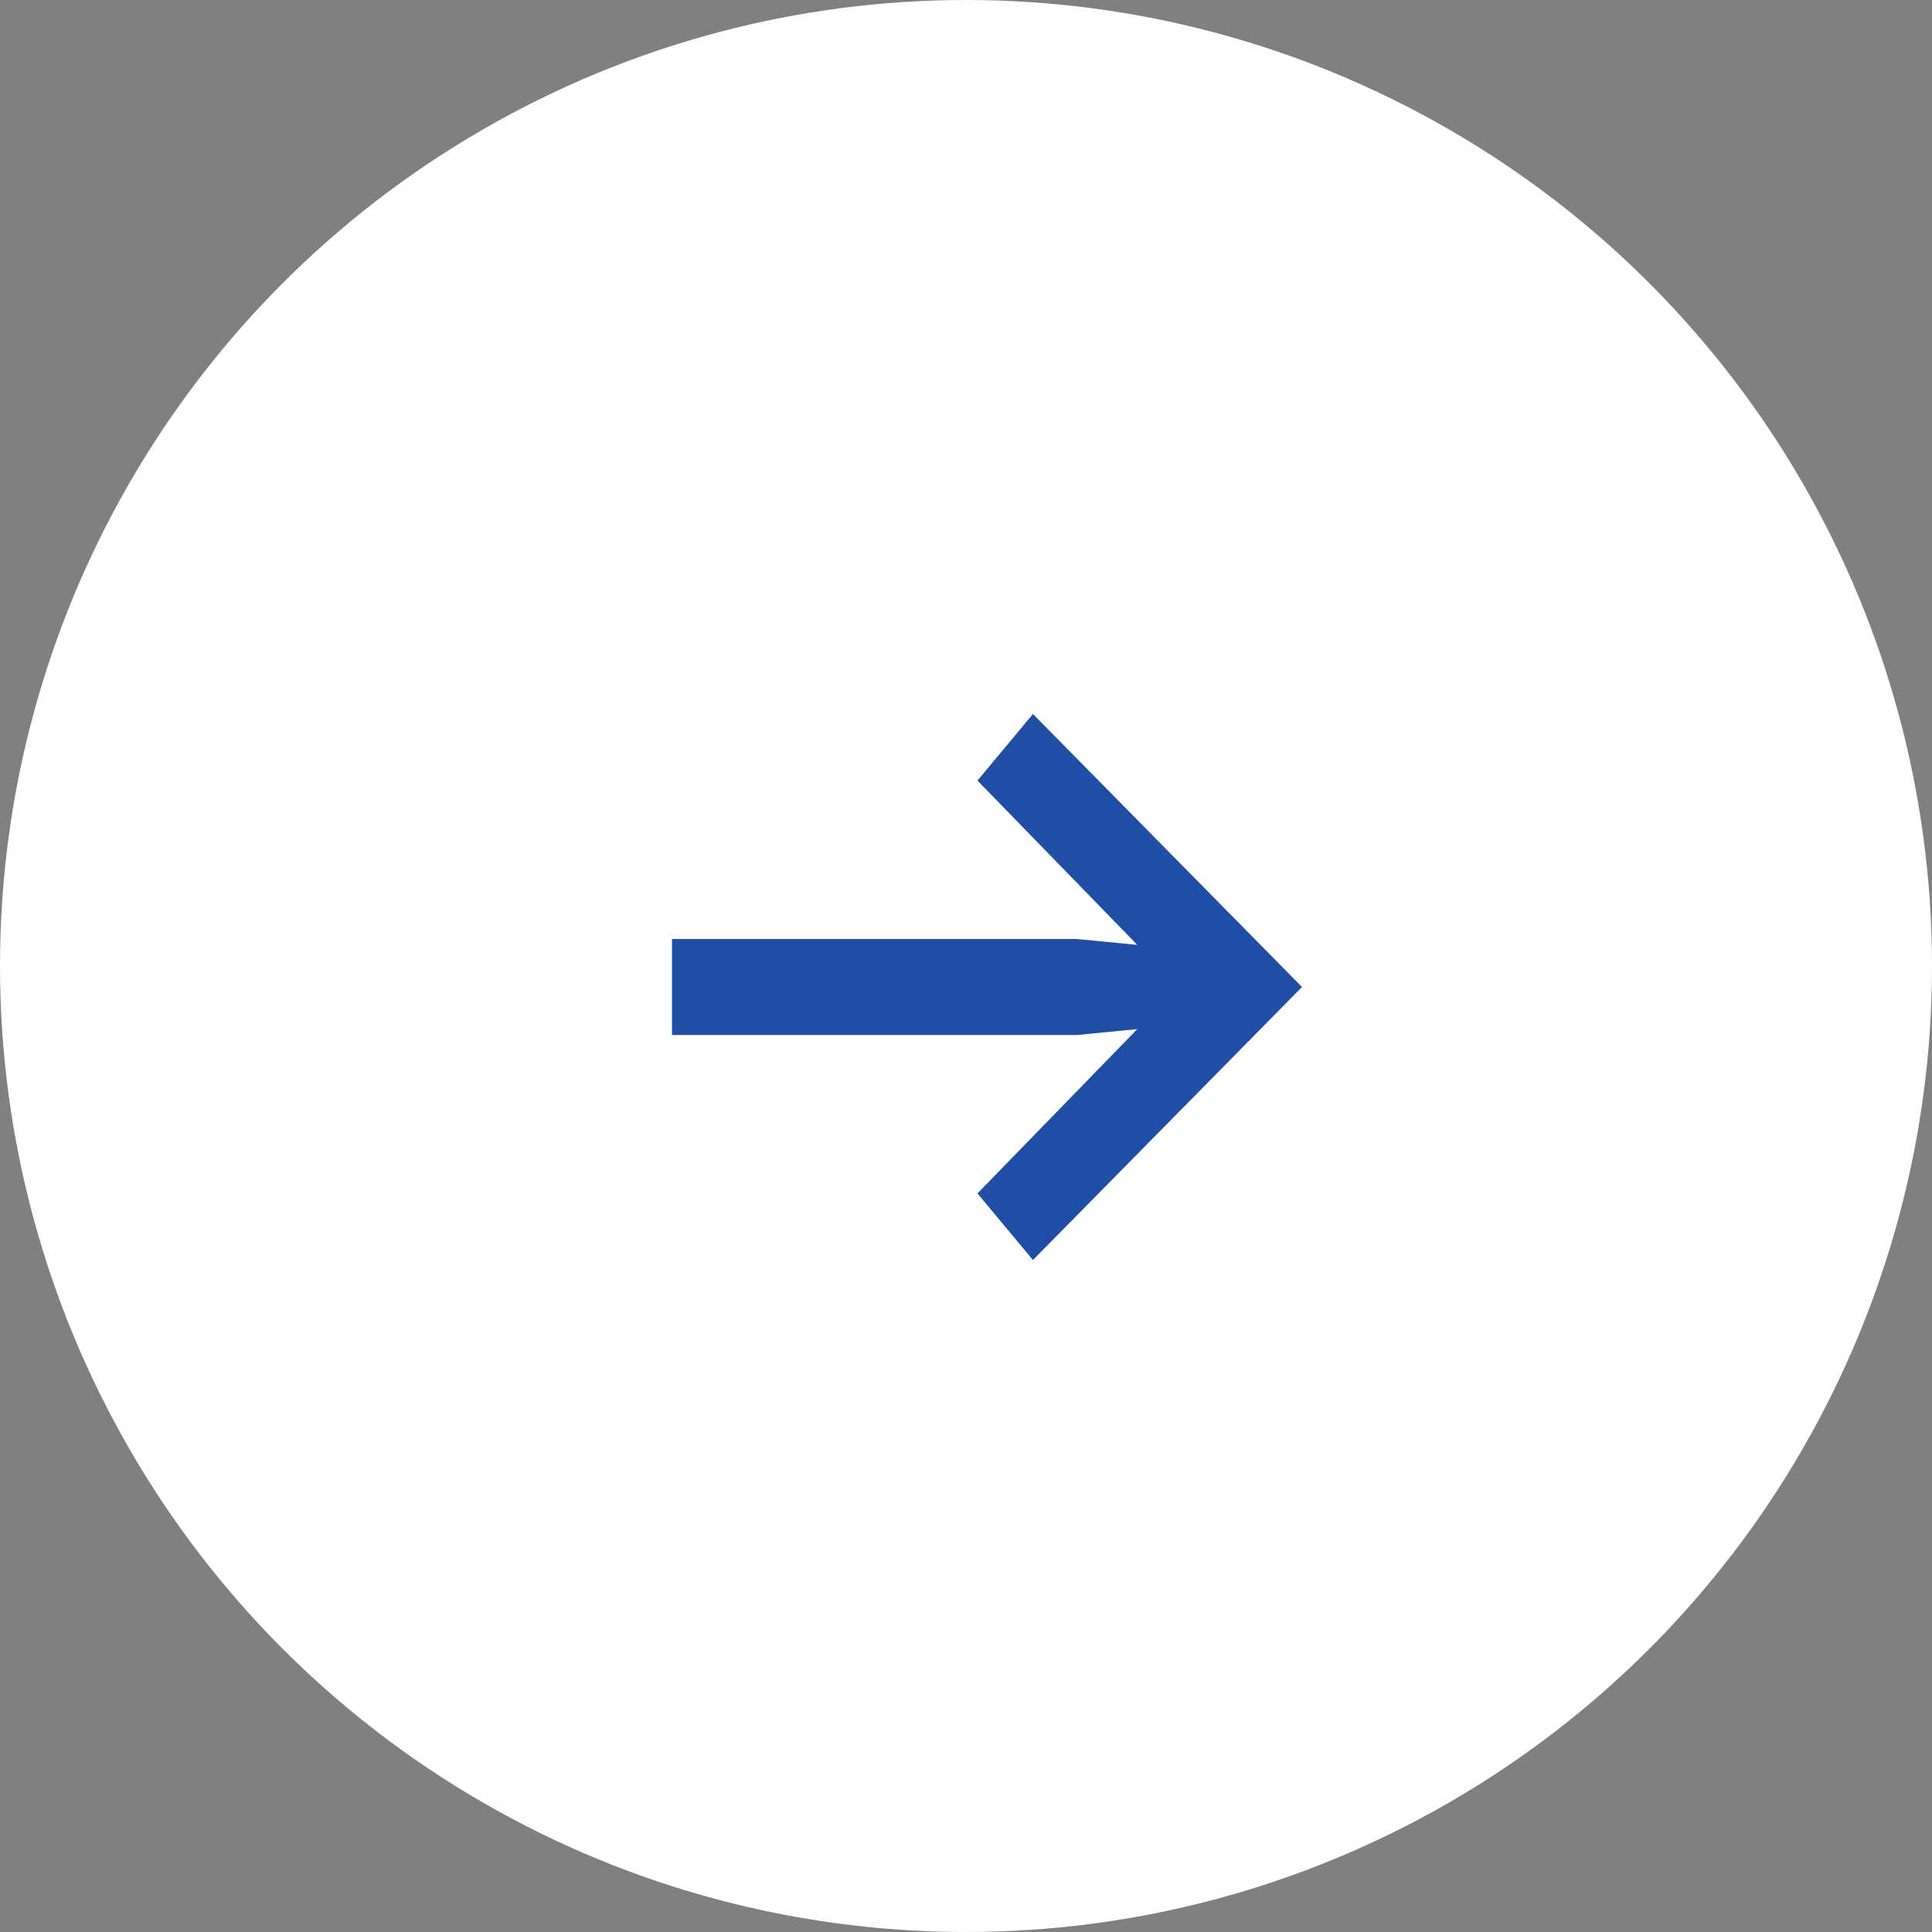 <svg width="46" height="46" viewBox="0 0 46 46" fill="none" xmlns="http://www.w3.org/2000/svg">
<rect x="0" y="0" width="46" height="46" fill="#808080" stroke="none"/>
<circle cx="23" cy="23" r="23" fill="white"/>
<path d="M23.273 28.415L27.078 24.503L25.639 24.643H16V22.357H25.639L27.078 22.497L23.273 18.585L24.594 17L31 23.5L24.594 30L23.273 28.415Z" fill="#214EA5"/>
</svg>
